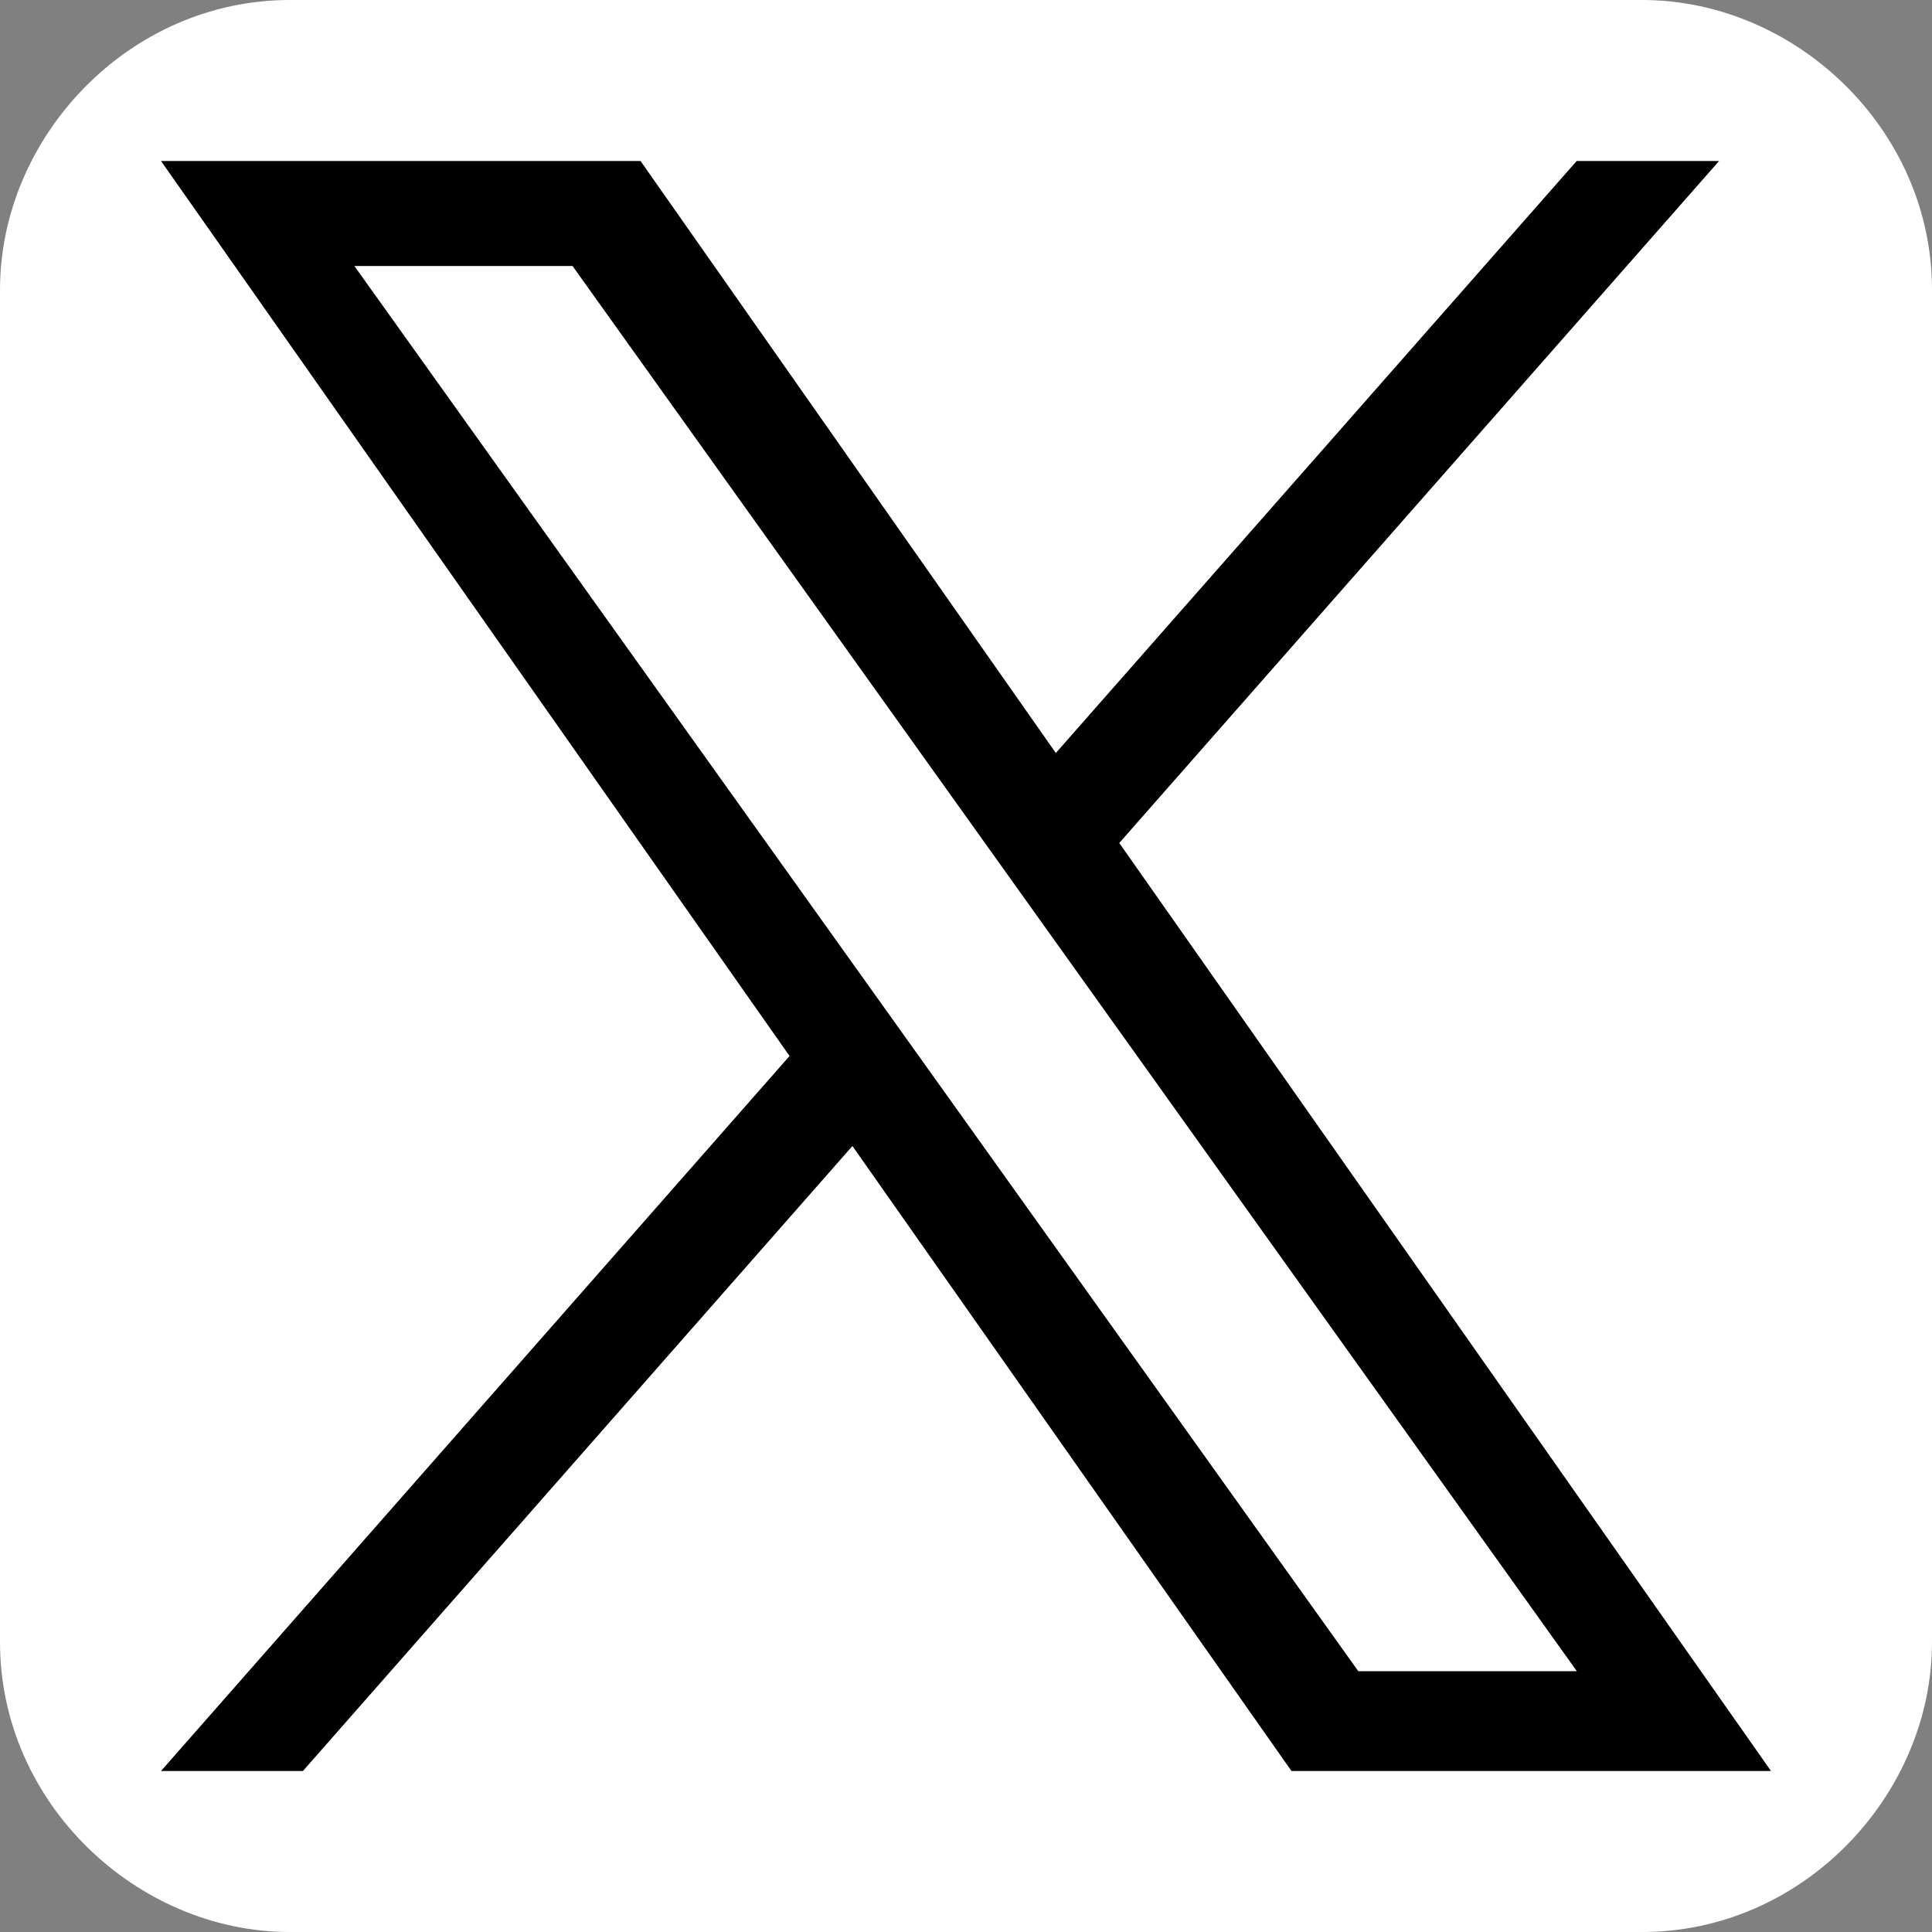 <svg xmlns="http://www.w3.org/2000/svg" xml:space="preserve" width="24" height="24"><rect width="100%" height="100%" fill="#808080" stroke="none"/><path fill="#FFF" d="M3.6 0h16.8C22.3 0 24 1.6 24 3.6v16.8c0 1.898-1.6 3.6-3.6 3.6H3.6C1.7 24 0 22.4 0 20.4V3.6C0 1.7 1.6 0 3.6 0"/><path d="M13.904 10.472 21.355 2h-1.769l-6.47 7.354L7.957 2H2l7.808 11.118L2 22h1.763l6.826-7.764L16.043 22H22zM4.402 3.304h2.71L19.588 20.76h-2.715z"/></svg>